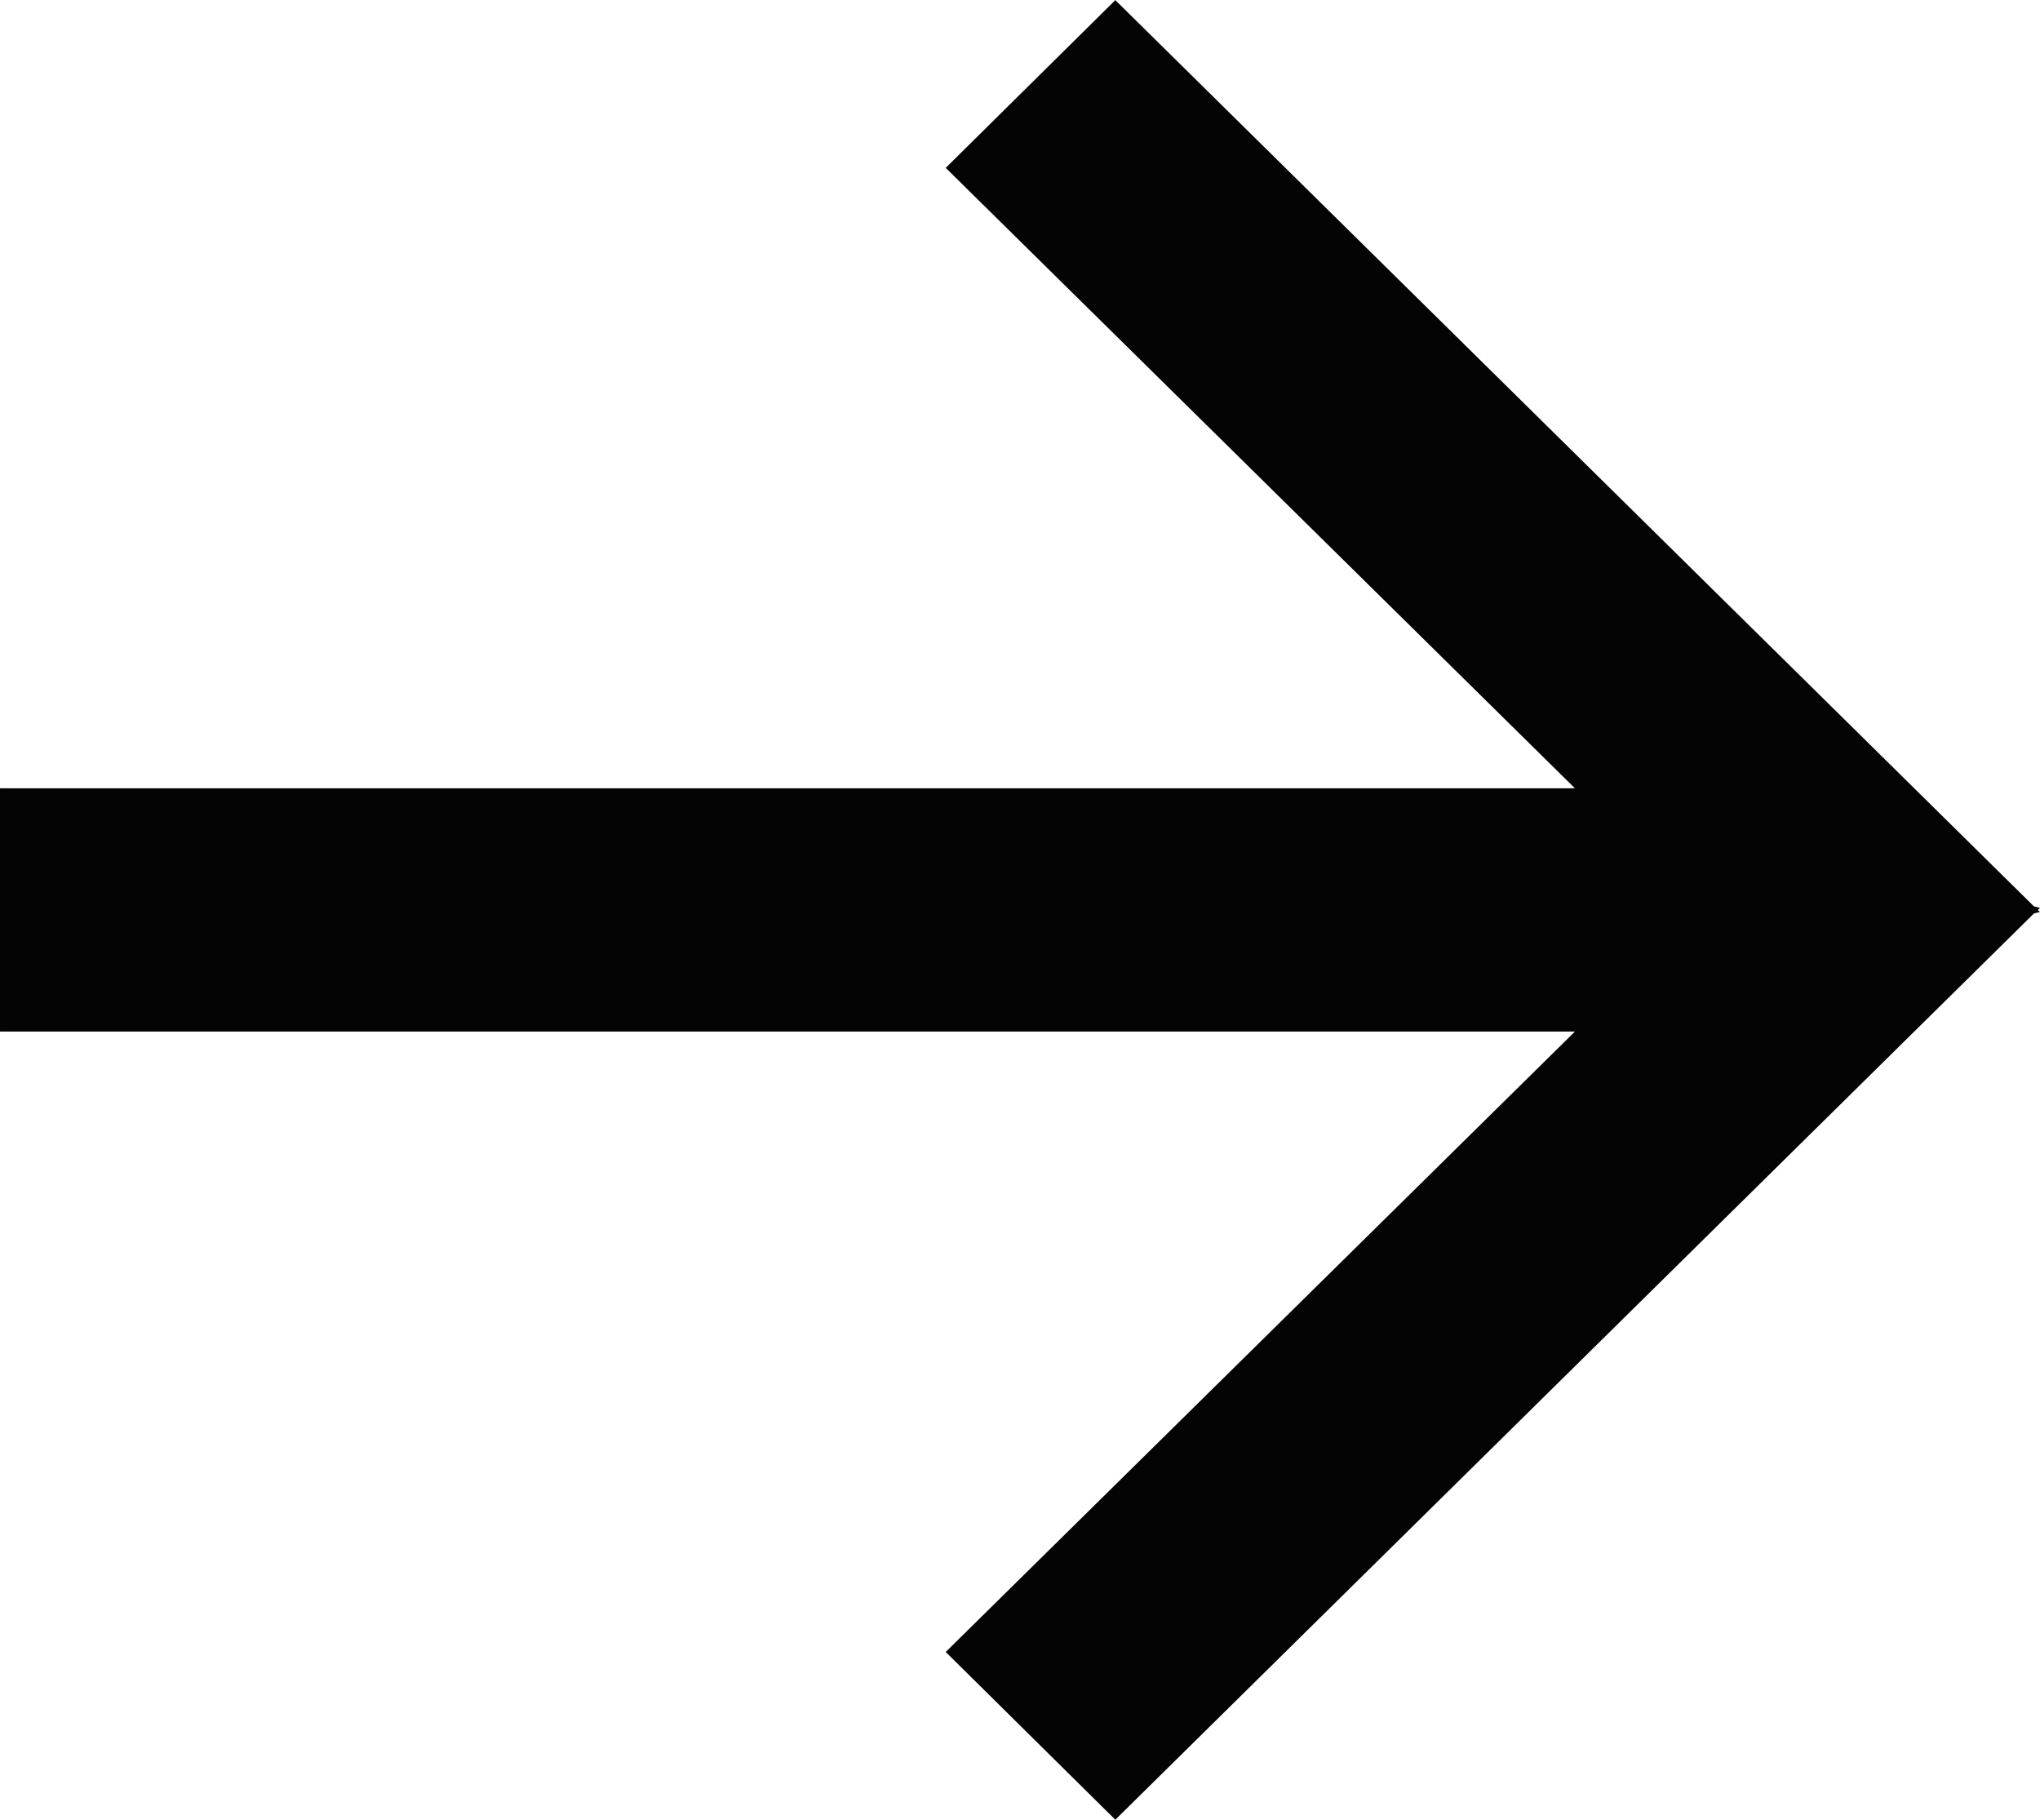 <svg height="14.527" viewBox="0 0 16.286 14.527" width="16.286" xmlns="http://www.w3.org/2000/svg"><path d="m46.586 190.13.018-.017-.048-.012-7.334-7.234-1.354 1.339 5.023 4.952h-12.573v1.942h12.573l-5.023 4.952 1.354 1.339 7.334-7.234.048-.012z" fill="#040405" transform="translate(-30.318 -182.866)"/></svg>